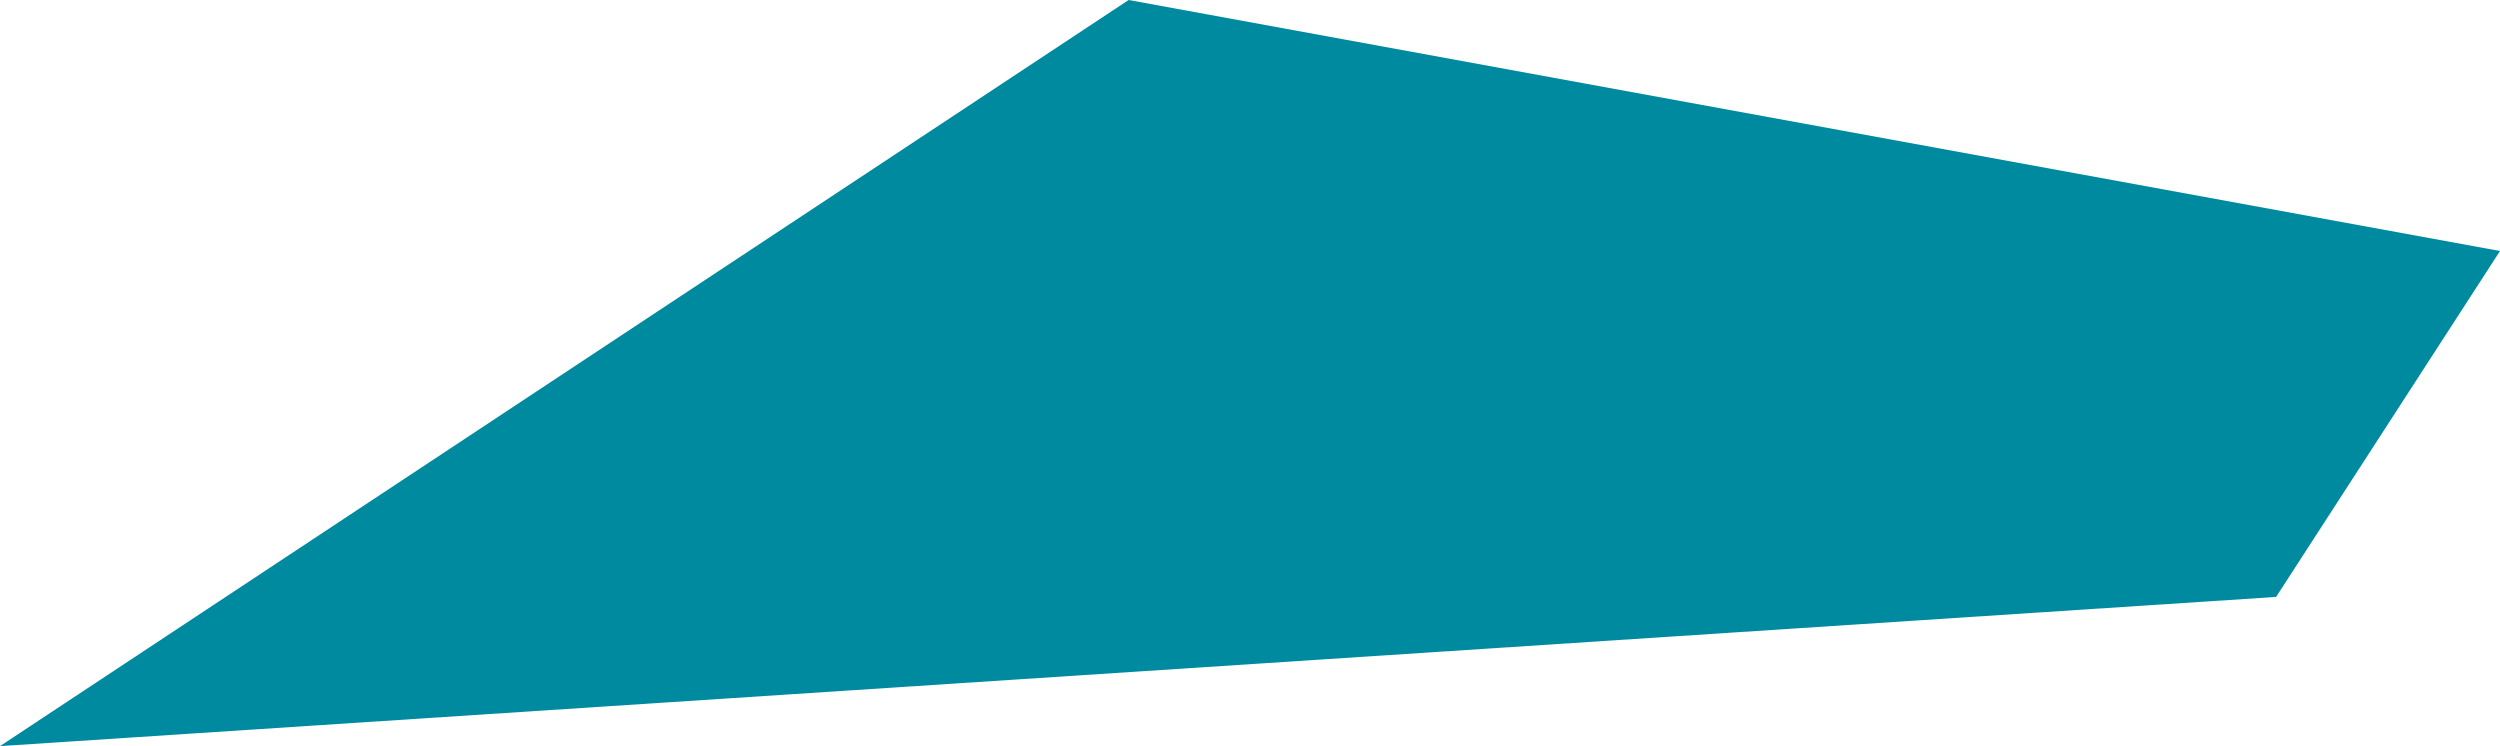 <svg xmlns="http://www.w3.org/2000/svg" width="152.494" height="45.511" viewBox="0 0 152.494 45.511">
  <path id="Path_838" data-name="Path 838" d="M1005.876,337.138l-83.65-15.311-68.844,45.511,138.837-9.1Z" transform="translate(-853.382 -321.827)" fill="#008a9f"/>
</svg>
